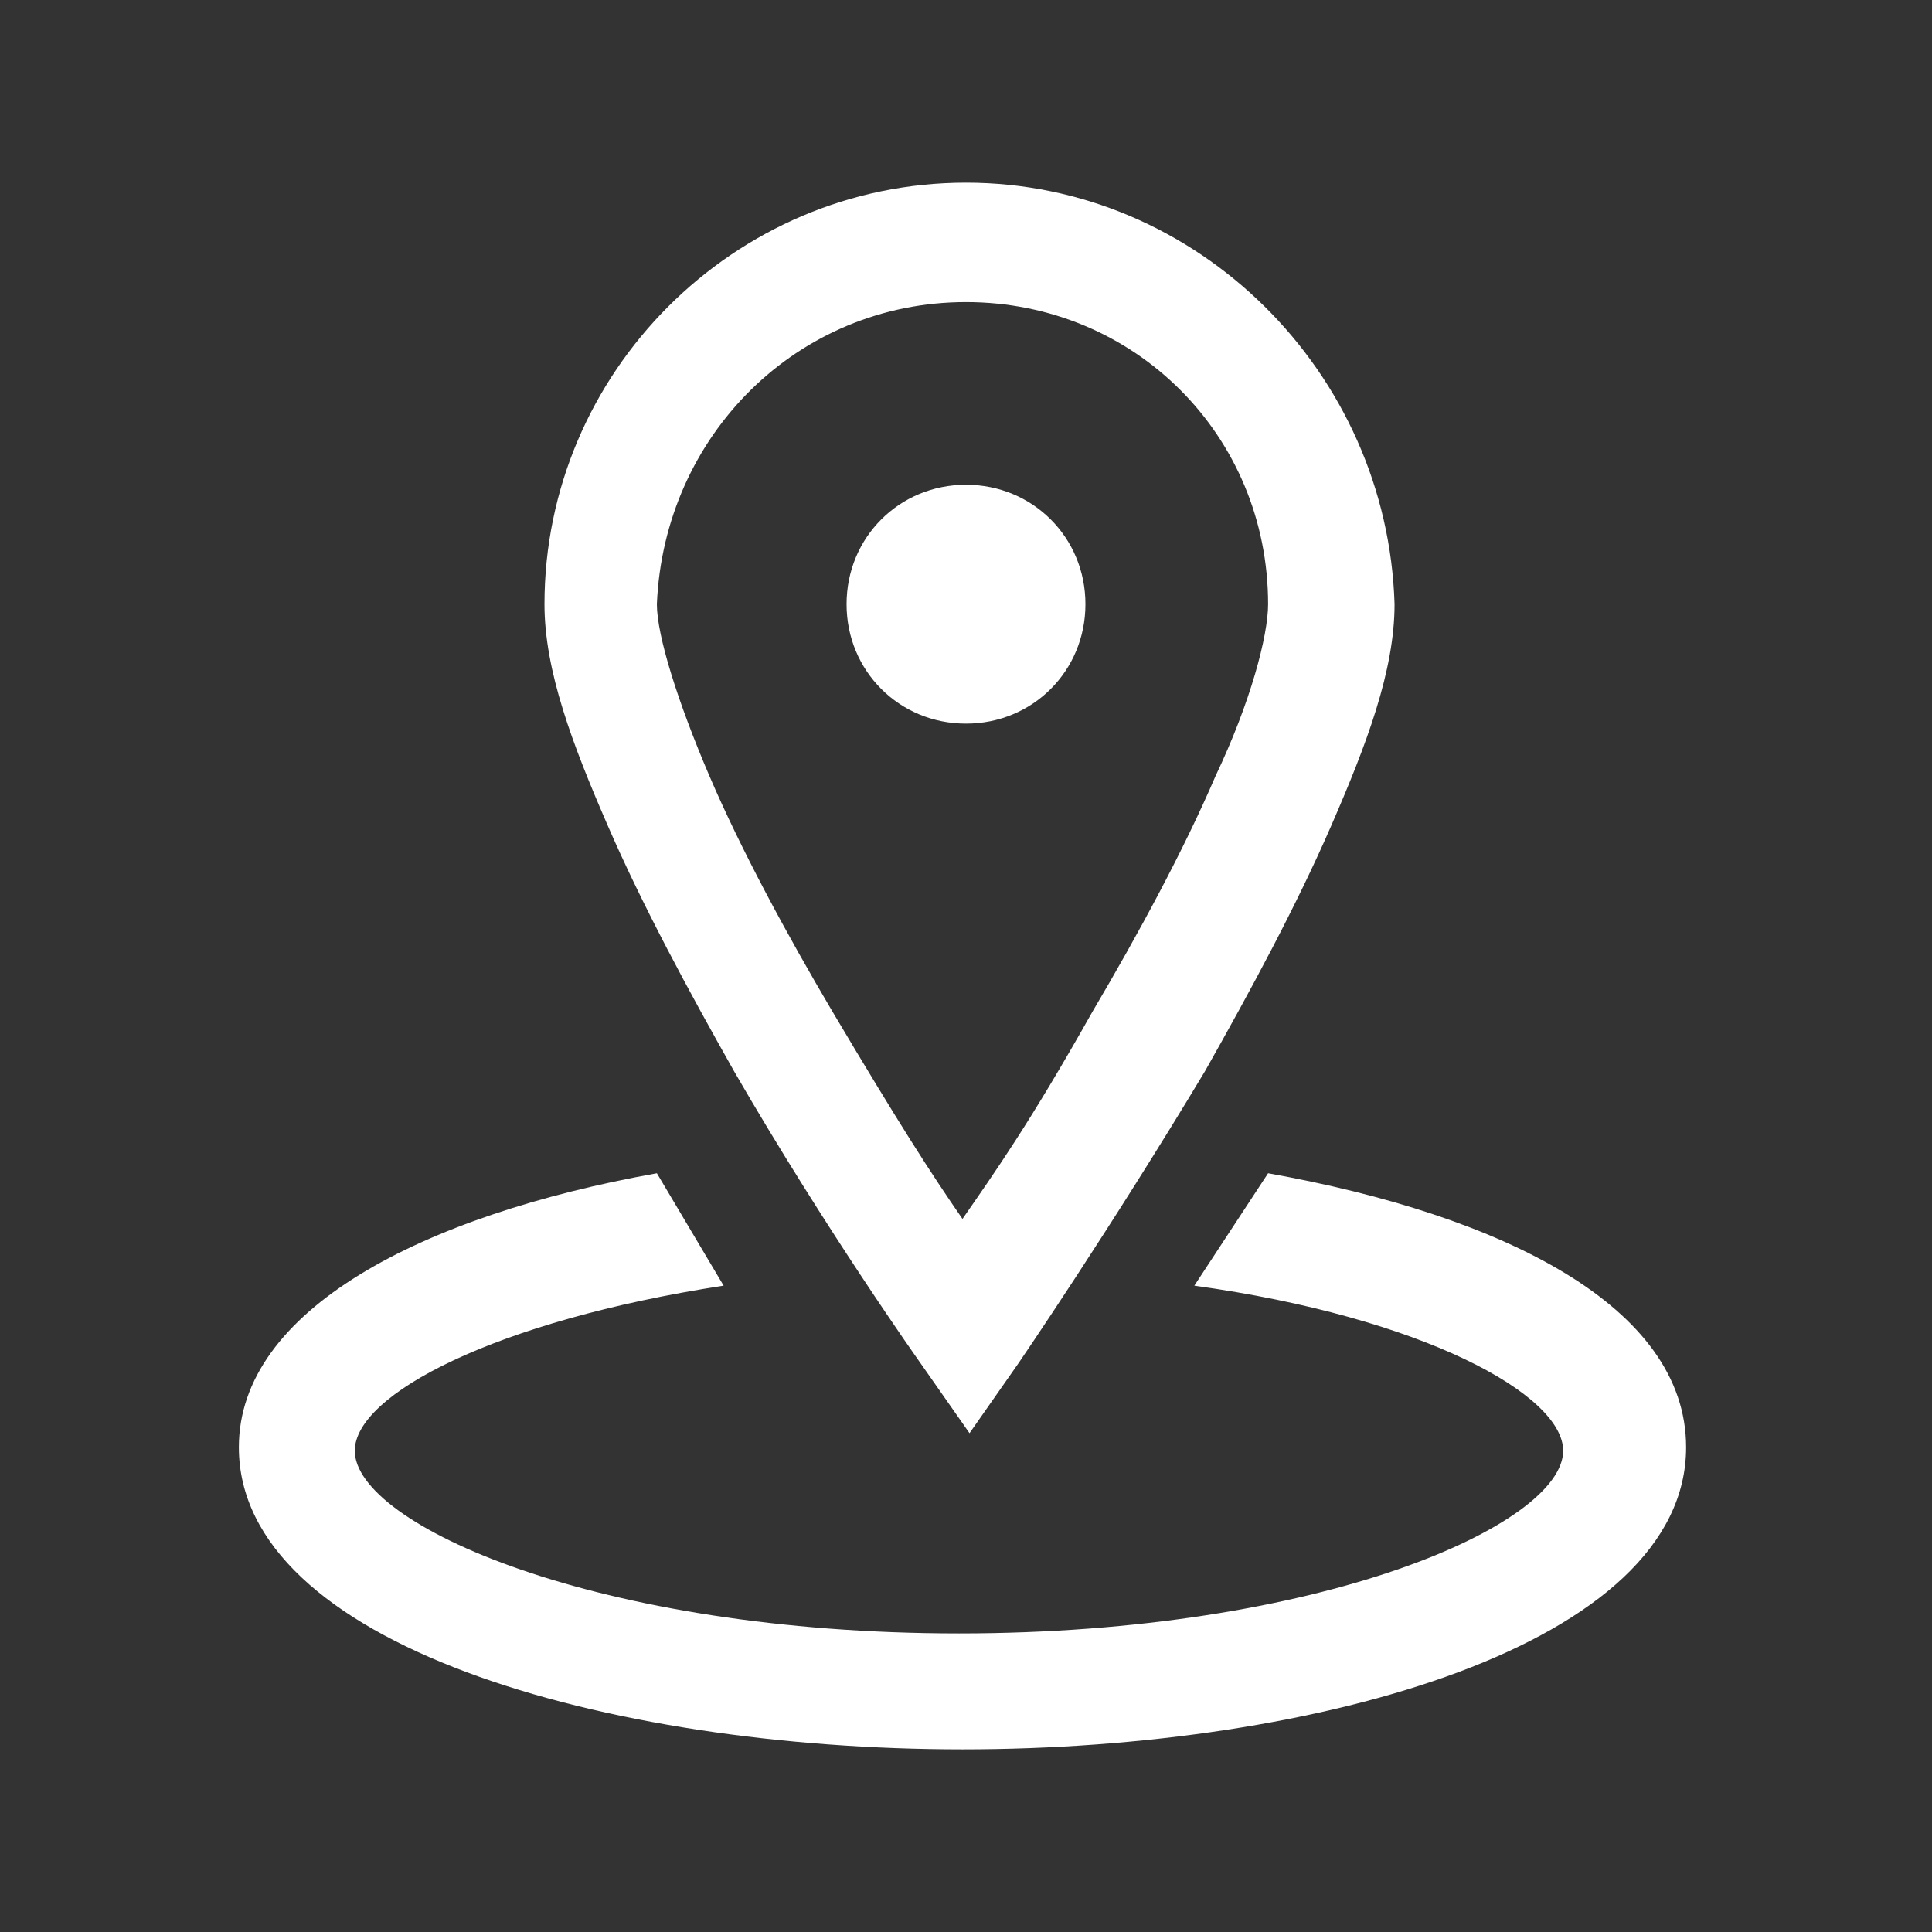 <?xml version="1.0" encoding="utf-8"?>
<!-- Generator: Adobe Illustrator 23.1.1, SVG Export Plug-In . SVG Version: 6.00 Build 0)  -->
<svg version="1.1" id="Layer_1" xmlns="http://www.w3.org/2000/svg" xmlns:xlink="http://www.w3.org/1999/xlink" x="0px" y="0px"
	 viewBox="0 0 55 55" style="enable-background:new 0 0 55 55;" xml:space="preserve">
<rect x="0" y="0" width="55" height="55" fill="#333333" stroke="none"/>
<style type="text/css">
	.st0{fill:#FFFFFF;}
</style>
<path class="st0" d="M27.5,5.2c-6.6,0-12,5.4-12,12c0,1.9,0.8,4,1.8,6.3c1,2.3,2.3,4.7,3.6,7c2.6,4.5,5.3,8.3,5.3,8.3l1.4,2l1.4-2
	c0,0,2.6-3.8,5.3-8.3c1.3-2.3,2.6-4.7,3.6-7c1-2.3,1.8-4.4,1.8-6.3C39.5,10.6,34.1,5.2,27.5,5.2z M27.5,8.6c4.8,0,8.6,3.8,8.6,8.6
	c0,0.9-0.5,2.8-1.5,4.9c-0.9,2.1-2.2,4.5-3.5,6.7c-1.8,3.2-2.8,4.6-3.7,5.9c-0.9-1.3-1.8-2.7-3.7-5.9c-1.3-2.2-2.6-4.6-3.5-6.7
	c-0.9-2.1-1.5-4-1.5-4.9C18.9,12.4,22.7,8.6,27.5,8.6z M27.5,13.8c-1.9,0-3.4,1.5-3.4,3.4s1.5,3.4,3.4,3.4s3.4-1.5,3.4-3.4
	S29.4,13.8,27.5,13.8z M18.7,33.4c-6.7,1.2-11.9,3.9-11.9,7.8c0,5.6,10.4,8.6,20.6,8.6s20.6-3,20.6-8.6c0-4-5.2-6.6-11.9-7.8
	l-2.1,3.2c6.5,0.9,10.5,3.1,10.5,4.7c0,2.1-6.9,5.2-17.2,5.2s-17.2-3.1-17.2-5.2c0-1.6,4-3.7,10.5-4.7L18.7,33.4z"/>
</svg>
